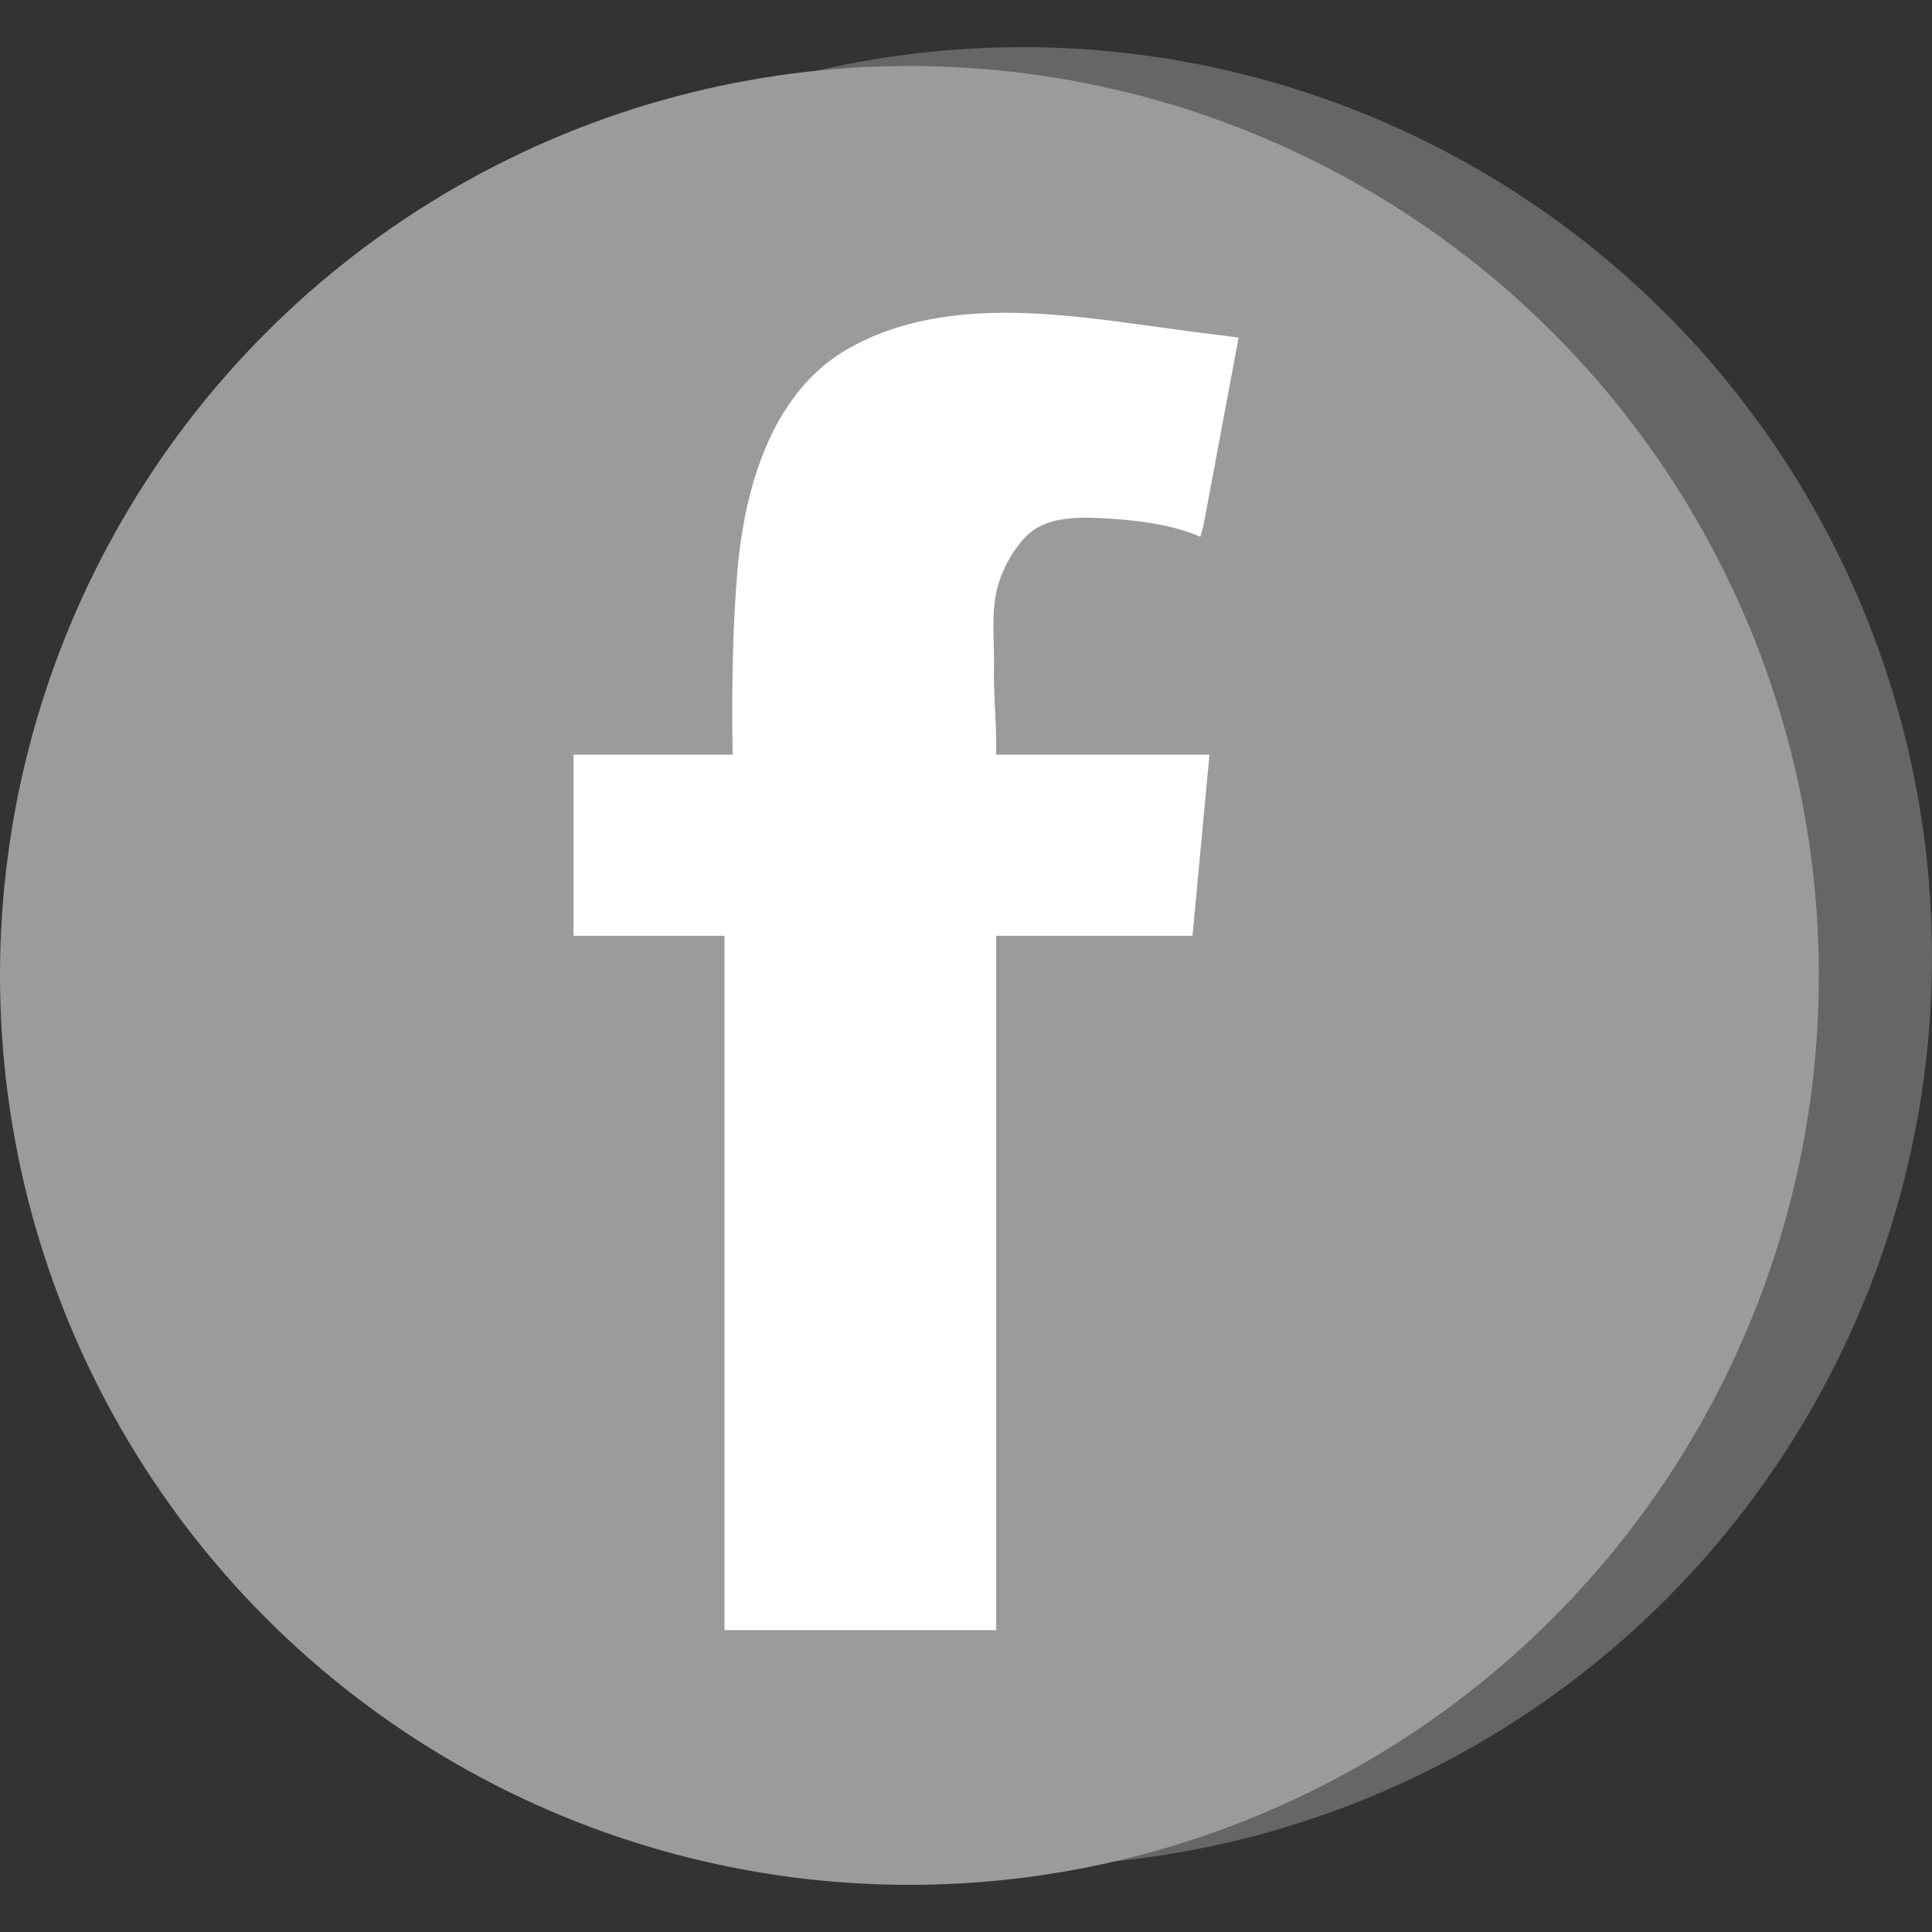 <?xml version="1.0" ?><!DOCTYPE svg  PUBLIC '-//W3C//DTD SVG 1.1//EN'  'http://www.w3.org/Graphics/SVG/1.1/DTD/svg11.dtd'><svg height="64px" style="enable-background:new 0 0 64 64;" version="1.1" viewBox="0 0 64 64" width="64px" xml:space="preserve" xmlns="http://www.w3.org/2000/svg" xmlns:xlink="http://www.w3.org/1999/xlink"><rect x="0" y="0" width="64" height="64" fill="#333333" stroke="none"/><g id="Livello_5"><g><circle cx="33.874" cy="31.688" r="30.126" style="fill:#666666;"/><circle cx="30.126" cy="32.312" r="30.126" style="fill:#9B9B9B;"/><path d="M33,25h7.065l-0.562,6H33v23h-9V31h-5v-6h5.268c-0.029-2-0.01-4.146,0.164-6.133    c0.239-2.729,1.143-5.907,3.703-7.339c2.722-1.521,6.022-1.256,8.991-0.861c0.873,0.117,1.744,0.237,2.618,0.354    c0.429,0.057,0.858,0.1,1.286,0.164c-0.375,2.008-0.75,4.013-1.126,6.021c-0.035,0.192-0.082,0.395-0.142,0.576    c-0.973-0.431-2.273-0.575-3.335-0.62c-0.838-0.035-1.828-0.028-2.45,0.618c-0.43,0.446-0.781,1.086-0.936,1.683    c-0.22,0.839-0.097,1.727-0.115,2.586C32.907,22.928,33,23.807,33,24.688V25z" style="fill:#FFFFFF;"/></g></g><g id="Livello_1"/></svg>